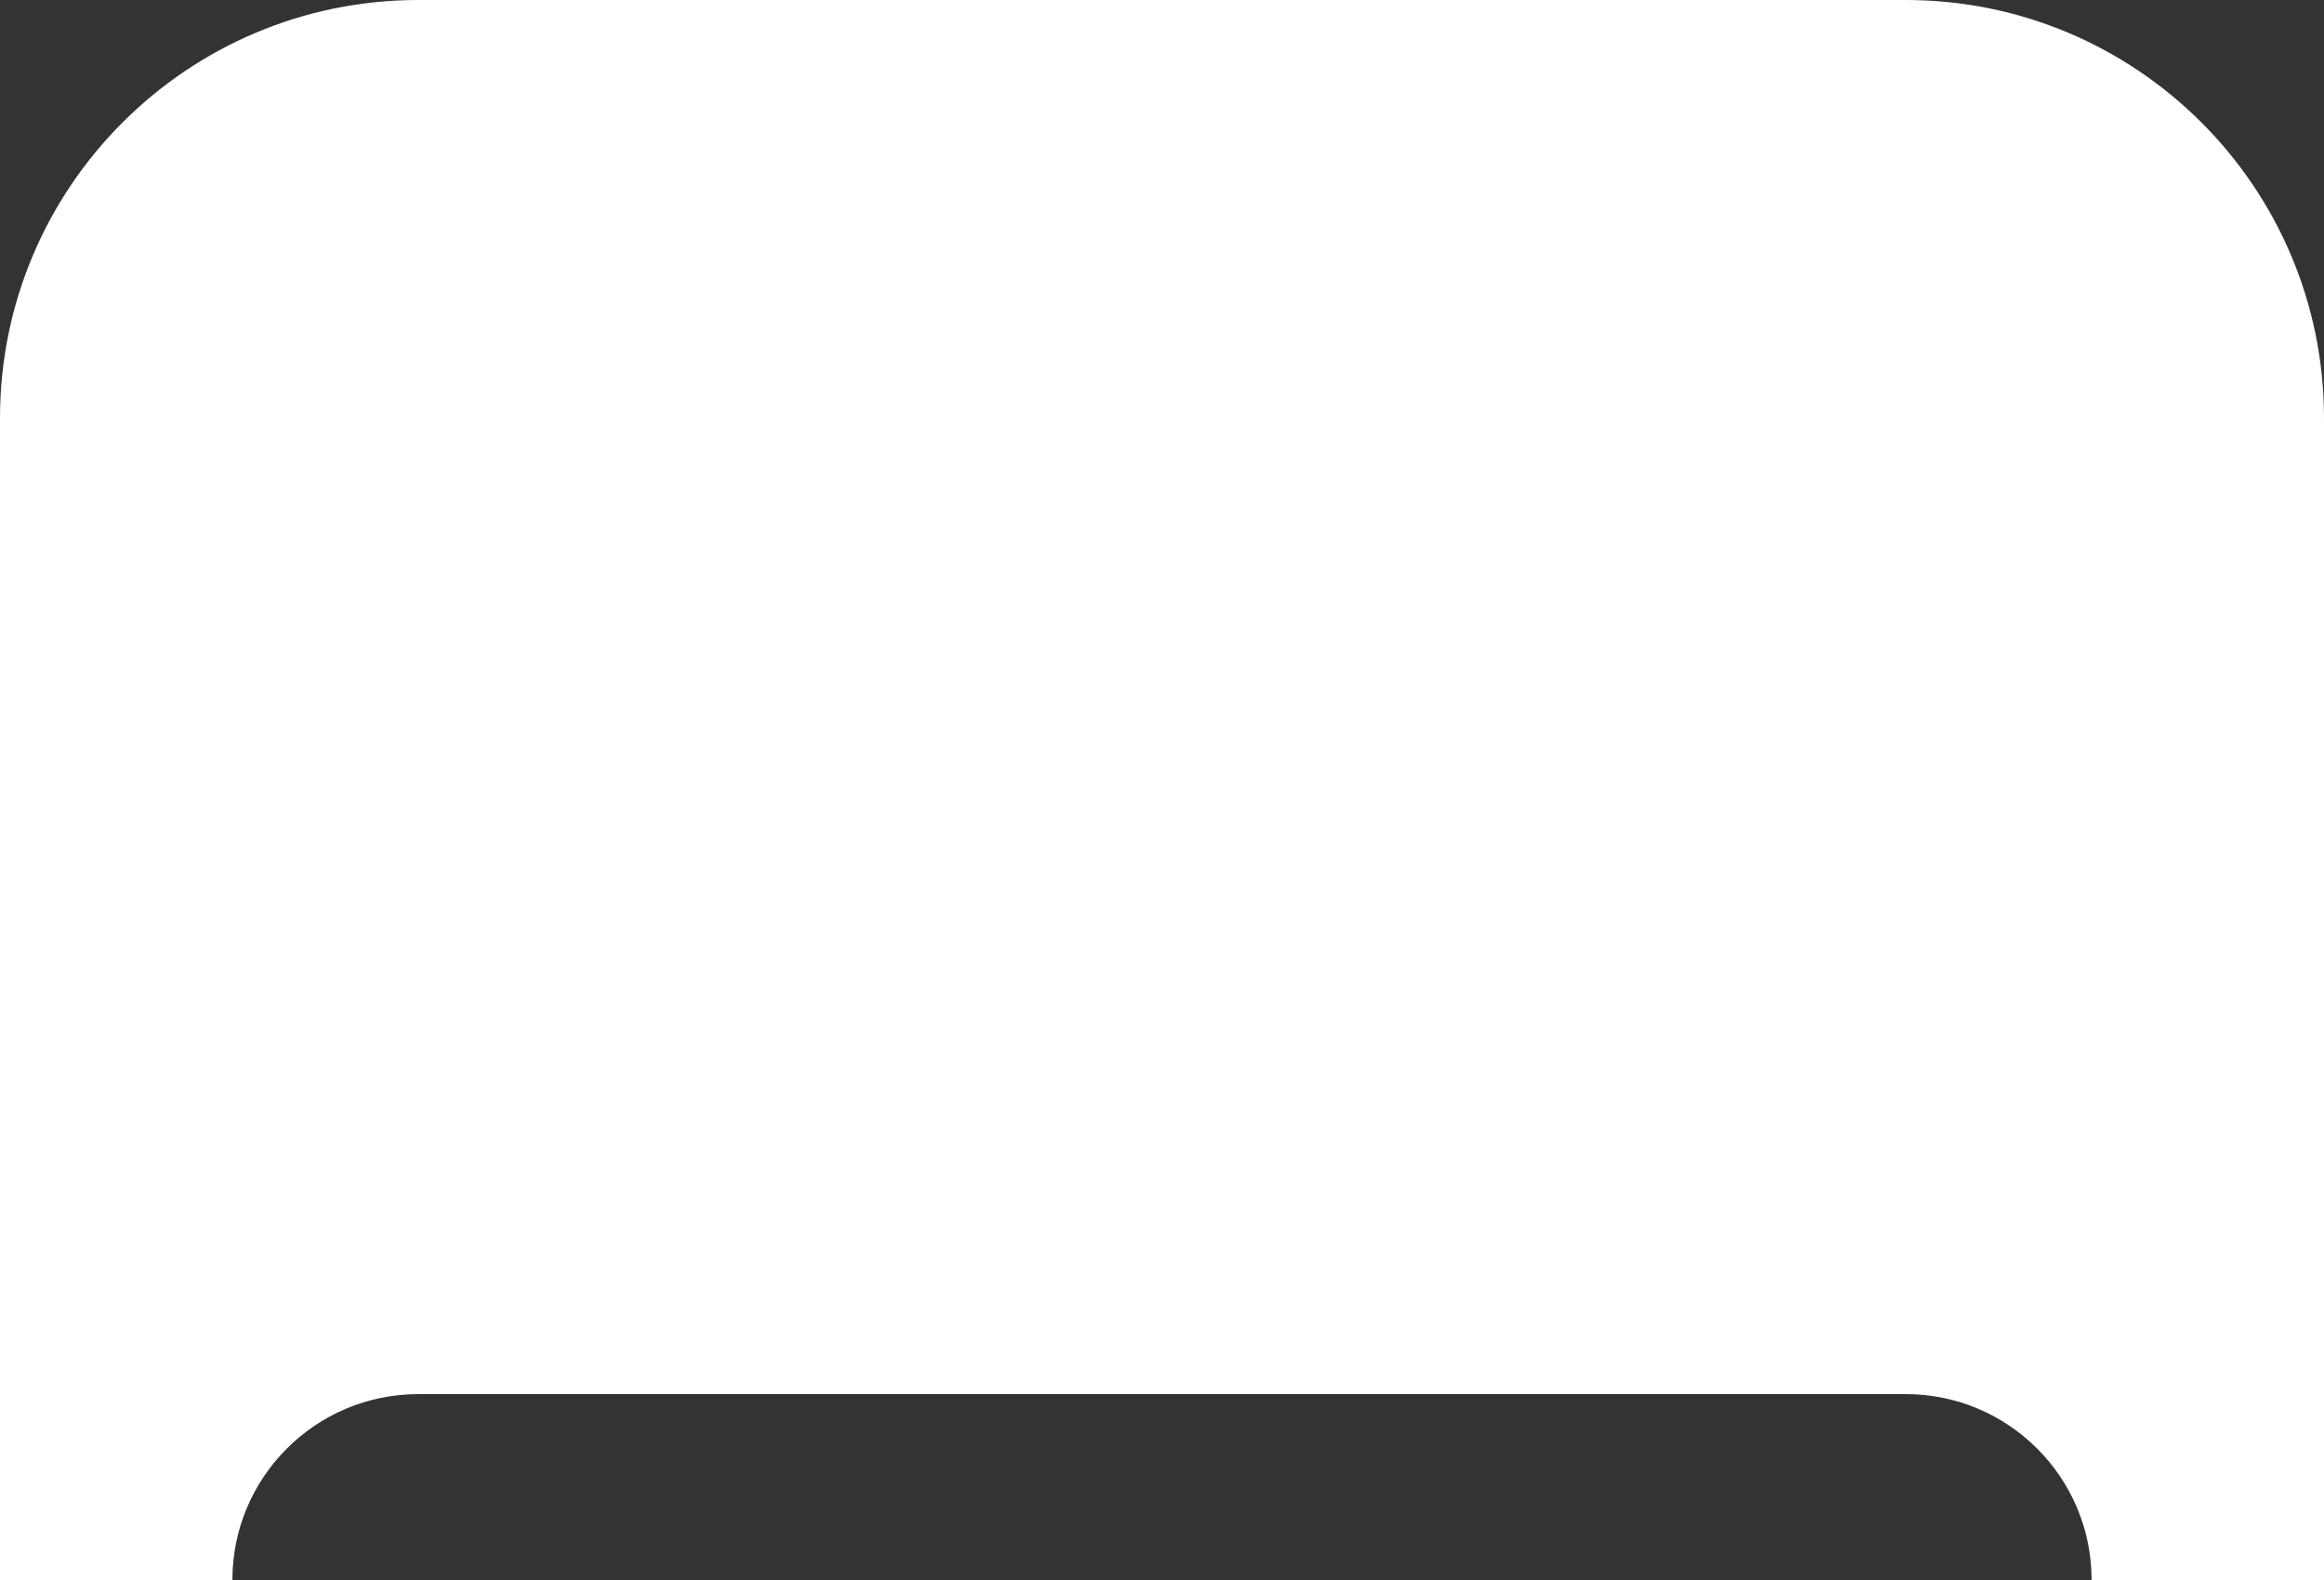 <?xml version="1.0" encoding="utf-8"?>
<svg xmlns="http://www.w3.org/2000/svg" fill="none" height="100%" overflow="visible" preserveAspectRatio="none" style="display: block;" viewBox="0 0 250 170" width="100%">
<rect x="0" y="0" width="250" height="170" fill="#333333" stroke="none"/>
<path d="M205 0C229.853 9.66391e-07 250 20.147 250 45V170H225C225 158.954 216.046 150 205 150H45C33.954 150 25 158.954 25 170H0V45C1.28869e-06 20.147 20.147 9.66391e-07 45 0H205Z" fill="white" id="Subtract"/>
</svg>